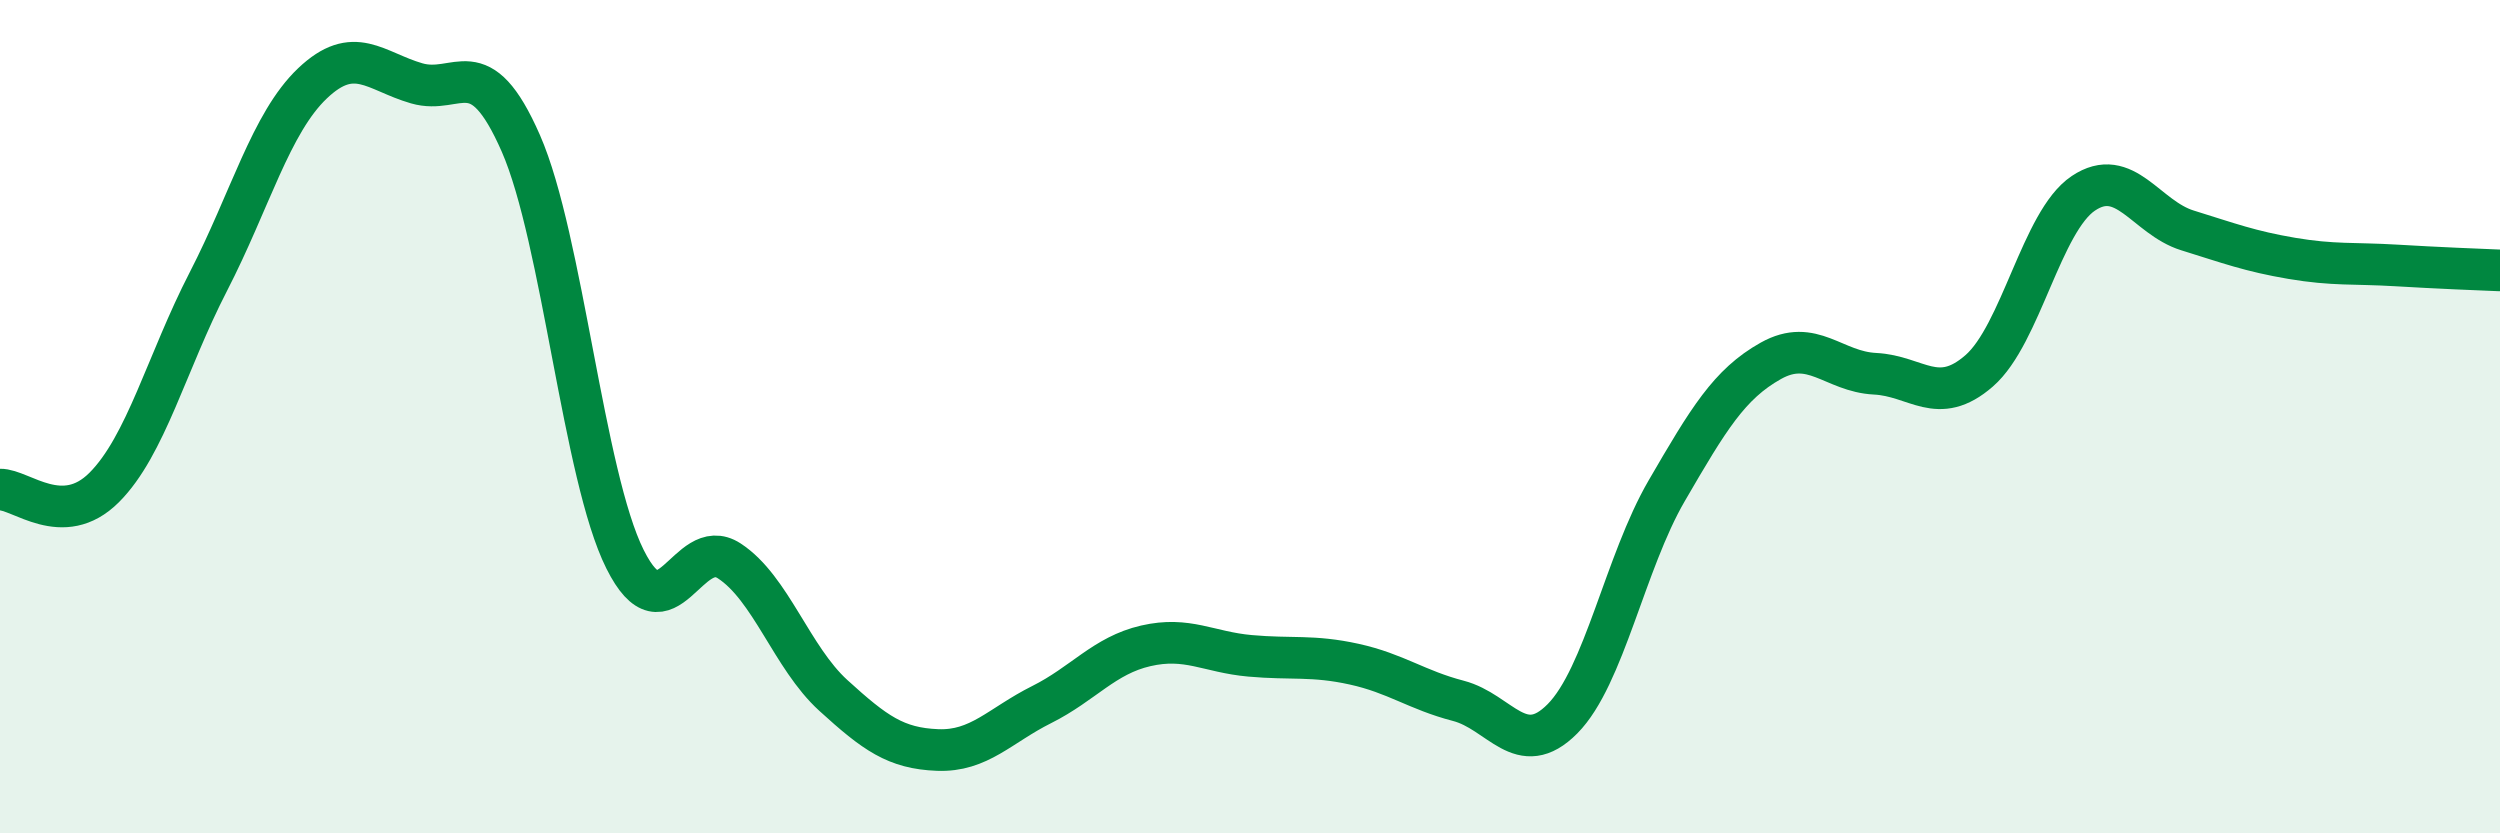 
    <svg width="60" height="20" viewBox="0 0 60 20" xmlns="http://www.w3.org/2000/svg">
      <path
        d="M 0,11.75 C 0.5,11.74 1.5,12.7 2.5,11.7 C 3.5,10.7 4,8.7 5,6.76 C 6,4.82 6.5,2.95 7.5,2 C 8.5,1.05 9,1.71 10,2 C 11,2.29 11.5,1.16 12.5,3.44 C 13.5,5.72 14,11.42 15,13.42 C 16,15.42 16.5,12.81 17.5,13.46 C 18.5,14.11 19,15.78 20,16.69 C 21,17.6 21.5,17.96 22.5,18 C 23.5,18.04 24,17.41 25,16.91 C 26,16.41 26.5,15.73 27.5,15.5 C 28.5,15.27 29,15.65 30,15.74 C 31,15.83 31.5,15.72 32.5,15.94 C 33.5,16.16 34,16.56 35,16.82 C 36,17.08 36.5,18.26 37.5,17.25 C 38.5,16.24 39,13.5 40,11.78 C 41,10.06 41.5,9.22 42.5,8.66 C 43.5,8.1 44,8.92 45,8.97 C 46,9.02 46.5,9.77 47.5,8.9 C 48.5,8.03 49,5.31 50,4.64 C 51,3.97 51.5,5.22 52.5,5.53 C 53.5,5.84 54,6.03 55,6.2 C 56,6.37 56.5,6.31 57.5,6.37 C 58.5,6.43 59.5,6.47 60,6.49L60 20L0 20Z"
        fill="#008740"
        opacity="0.1"
        stroke-linecap="round"
        stroke-linejoin="round"
      />
      <path
        d="M 0,11.75 C 0.5,11.74 1.5,12.7 2.5,11.7 C 3.5,10.7 4,8.7 5,6.76 C 6,4.82 6.5,2.95 7.5,2 C 8.5,1.05 9,1.71 10,2 C 11,2.29 11.5,1.16 12.5,3.44 C 13.5,5.72 14,11.42 15,13.42 C 16,15.42 16.5,12.81 17.5,13.46 C 18.5,14.11 19,15.78 20,16.69 C 21,17.6 21.5,17.96 22.5,18 C 23.5,18.04 24,17.41 25,16.91 C 26,16.41 26.5,15.73 27.5,15.5 C 28.5,15.27 29,15.65 30,15.74 C 31,15.83 31.5,15.72 32.5,15.94 C 33.5,16.16 34,16.56 35,16.82 C 36,17.08 36.5,18.26 37.5,17.25 C 38.5,16.24 39,13.5 40,11.78 C 41,10.06 41.5,9.22 42.5,8.66 C 43.5,8.1 44,8.92 45,8.97 C 46,9.02 46.5,9.77 47.5,8.9 C 48.5,8.03 49,5.31 50,4.64 C 51,3.97 51.5,5.22 52.5,5.53 C 53.5,5.84 54,6.03 55,6.2 C 56,6.37 56.5,6.31 57.5,6.37 C 58.5,6.43 59.5,6.47 60,6.49"
        stroke="#008740"
        stroke-width="1"
        fill="none"
        stroke-linecap="round"
        stroke-linejoin="round"
      />
    </svg>
  